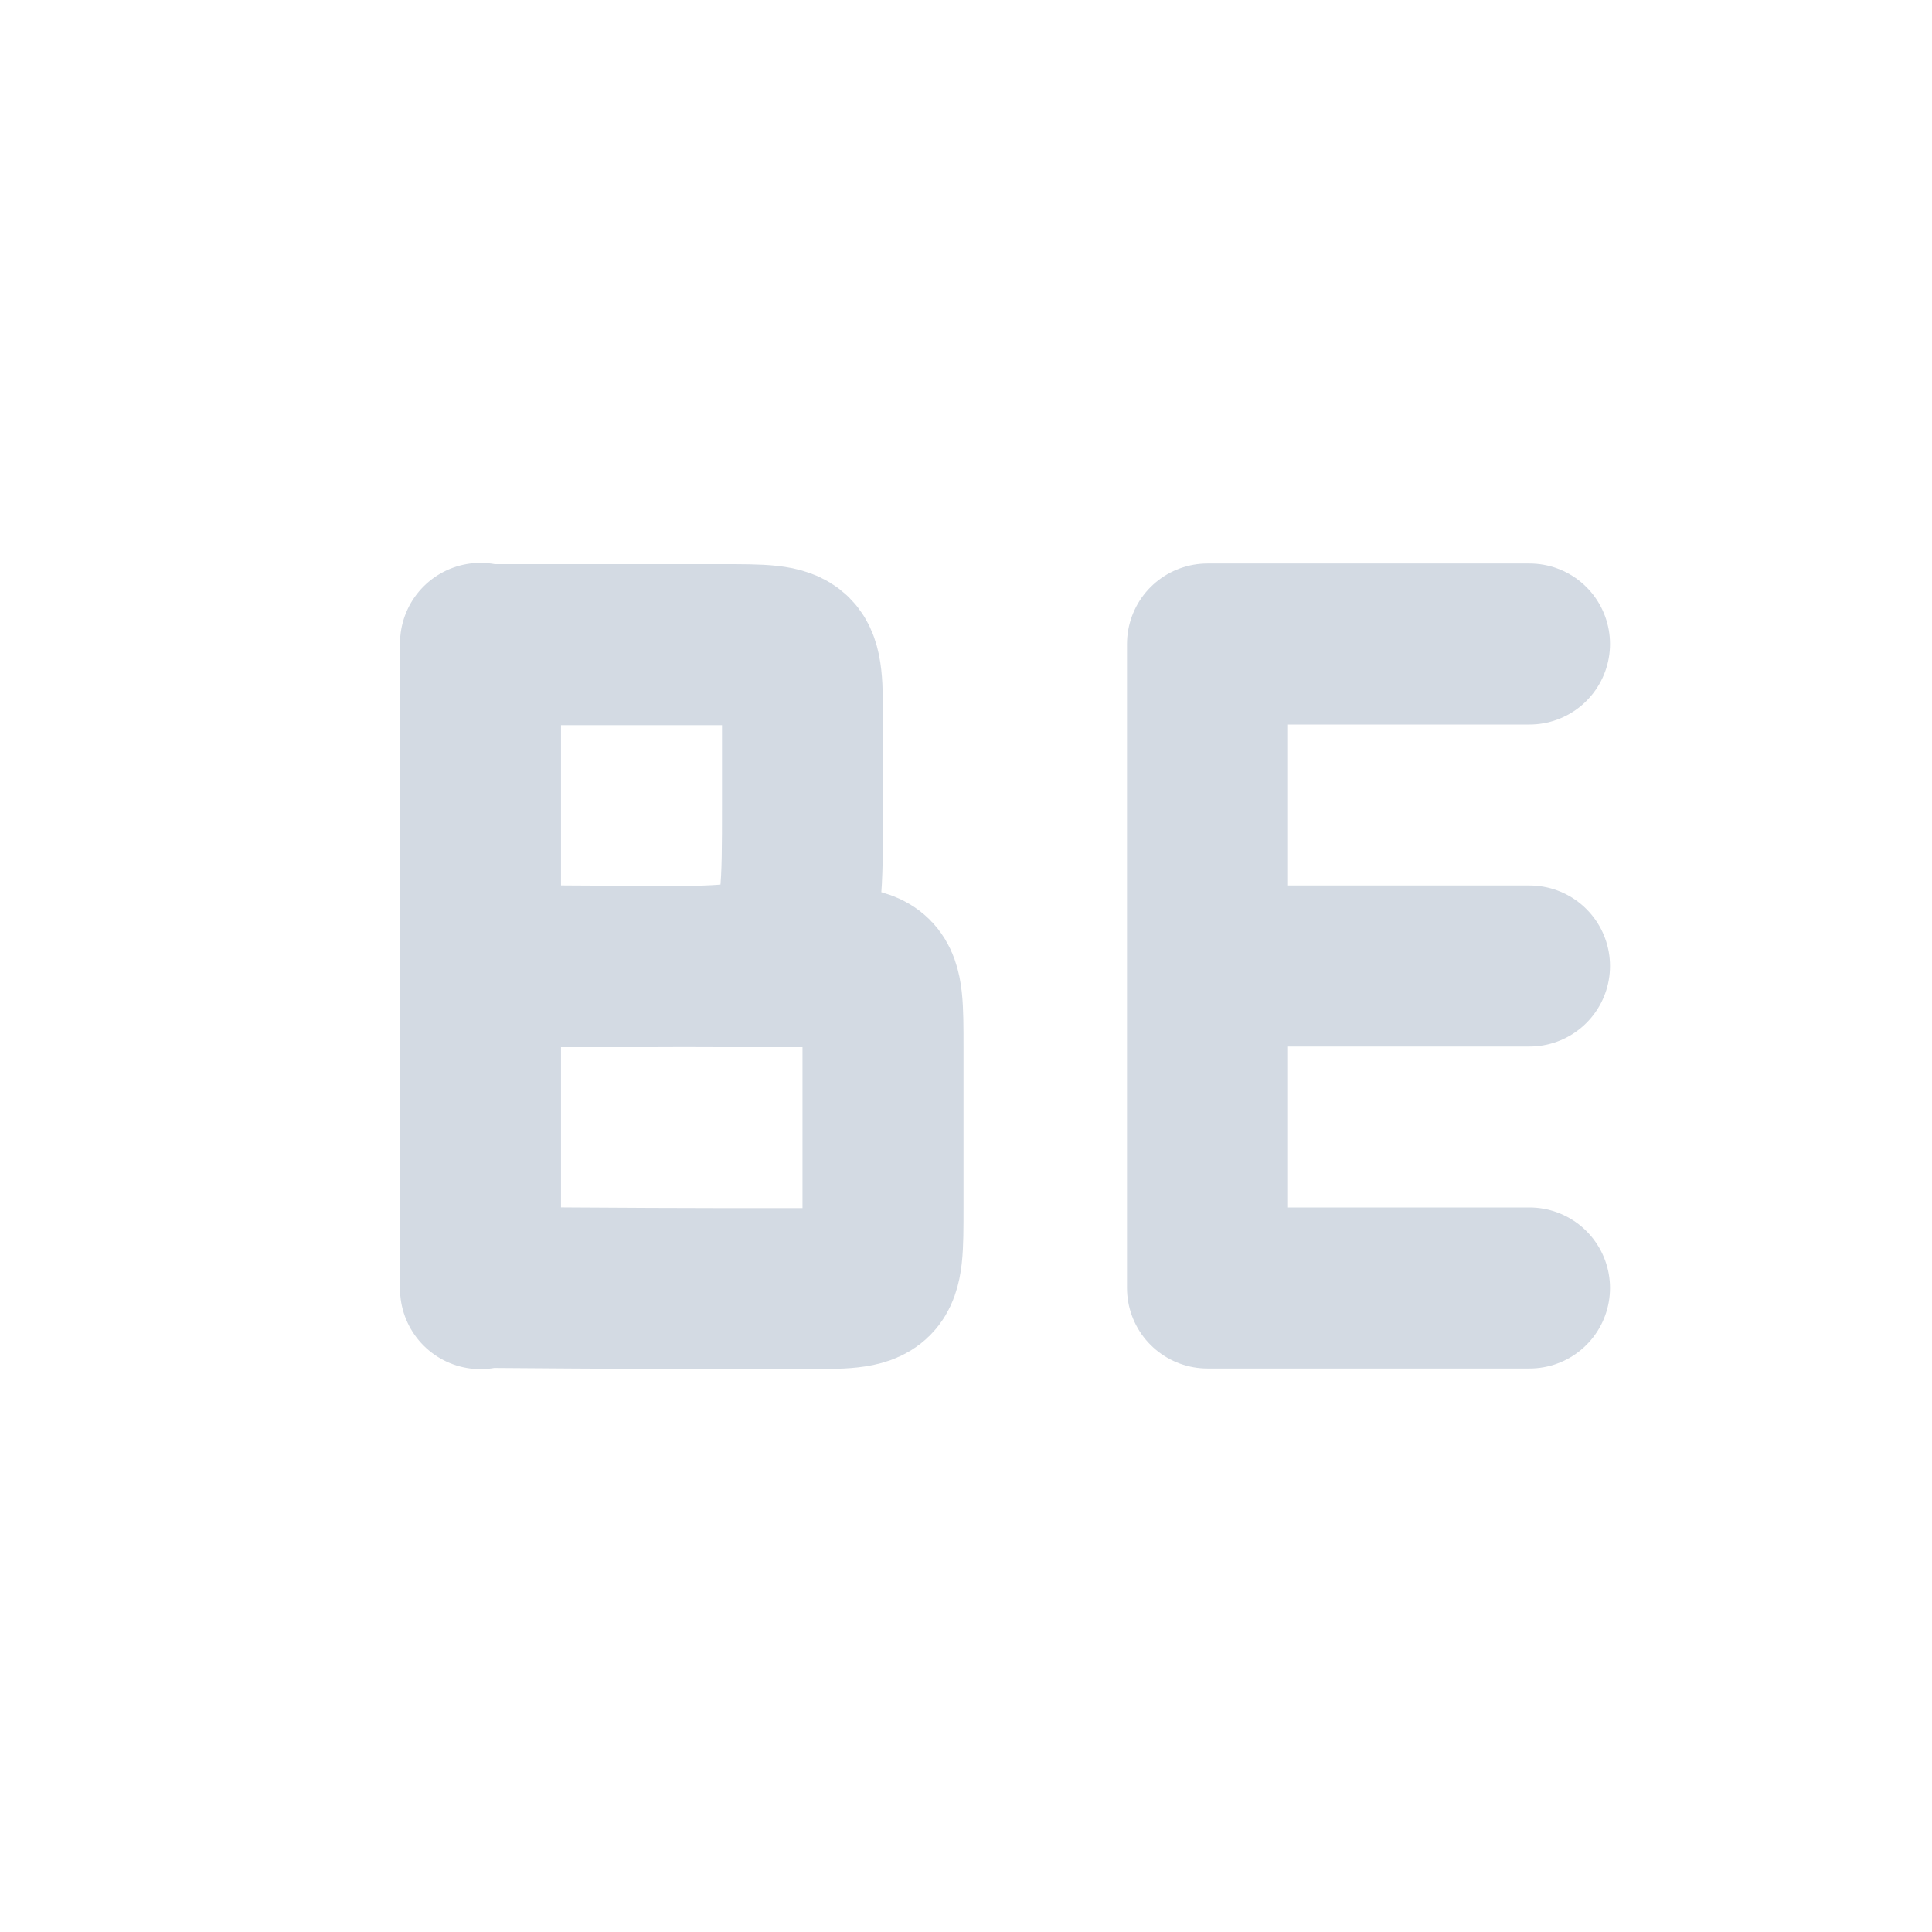 <svg xmlns="http://www.w3.org/2000/svg" width="12pt" height="12pt" version="1.1" viewBox="0 0 12 12">
 <g>
  <path style="fill:none;stroke-width:2;stroke-linecap:round;stroke-linejoin:bevel;stroke:rgb(82.745%,85.49%,89.02%)" d="M 4.969 10.992 C 4.969 10.992 6.969 11.008 7.969 11.008 C 8.375 11.008 8.711 11.008 8.969 11.008 C 9.969 11.008 9.969 11.008 9.969 12.008 C 9.969 12.266 9.969 12.586 9.969 12.992 C 9.969 13.391 9.969 13.75 9.969 14.008 C 9.969 15.008 9.969 15.008 8.969 15.008 C 8.711 15.008 8.359 15.008 7.969 15.008 C 6.969 15.008 4.969 14.992 4.969 14.992 M 4.969 6.992 L 4.969 14.992 M 4.969 11.008 L 6.969 11.008 C 8.969 11.008 8.969 11.008 8.969 9.008 L 8.969 8.008 C 8.969 7.008 8.969 7.008 7.969 7.008 C 7.711 7.008 7.375 7.008 6.969 7.008 L 4.969 7.008 M 4.969 15.008 L 4.969 7.008" transform="matrix(0.5,0,0,0.5,0.5,0.5)"/>
  <path style="fill:none;stroke-width:2;stroke-linecap:round;stroke-linejoin:bevel;stroke:rgb(82.745%,85.49%,89.02%)" d="M 14 15 L 18 15 M 14 11 L 18 11 M 14 7 L 18 7 M 14 15 L 14 7" transform="matrix(0.5,0,0,0.5,0.5,0.5)"/>
 </g>
</svg>
